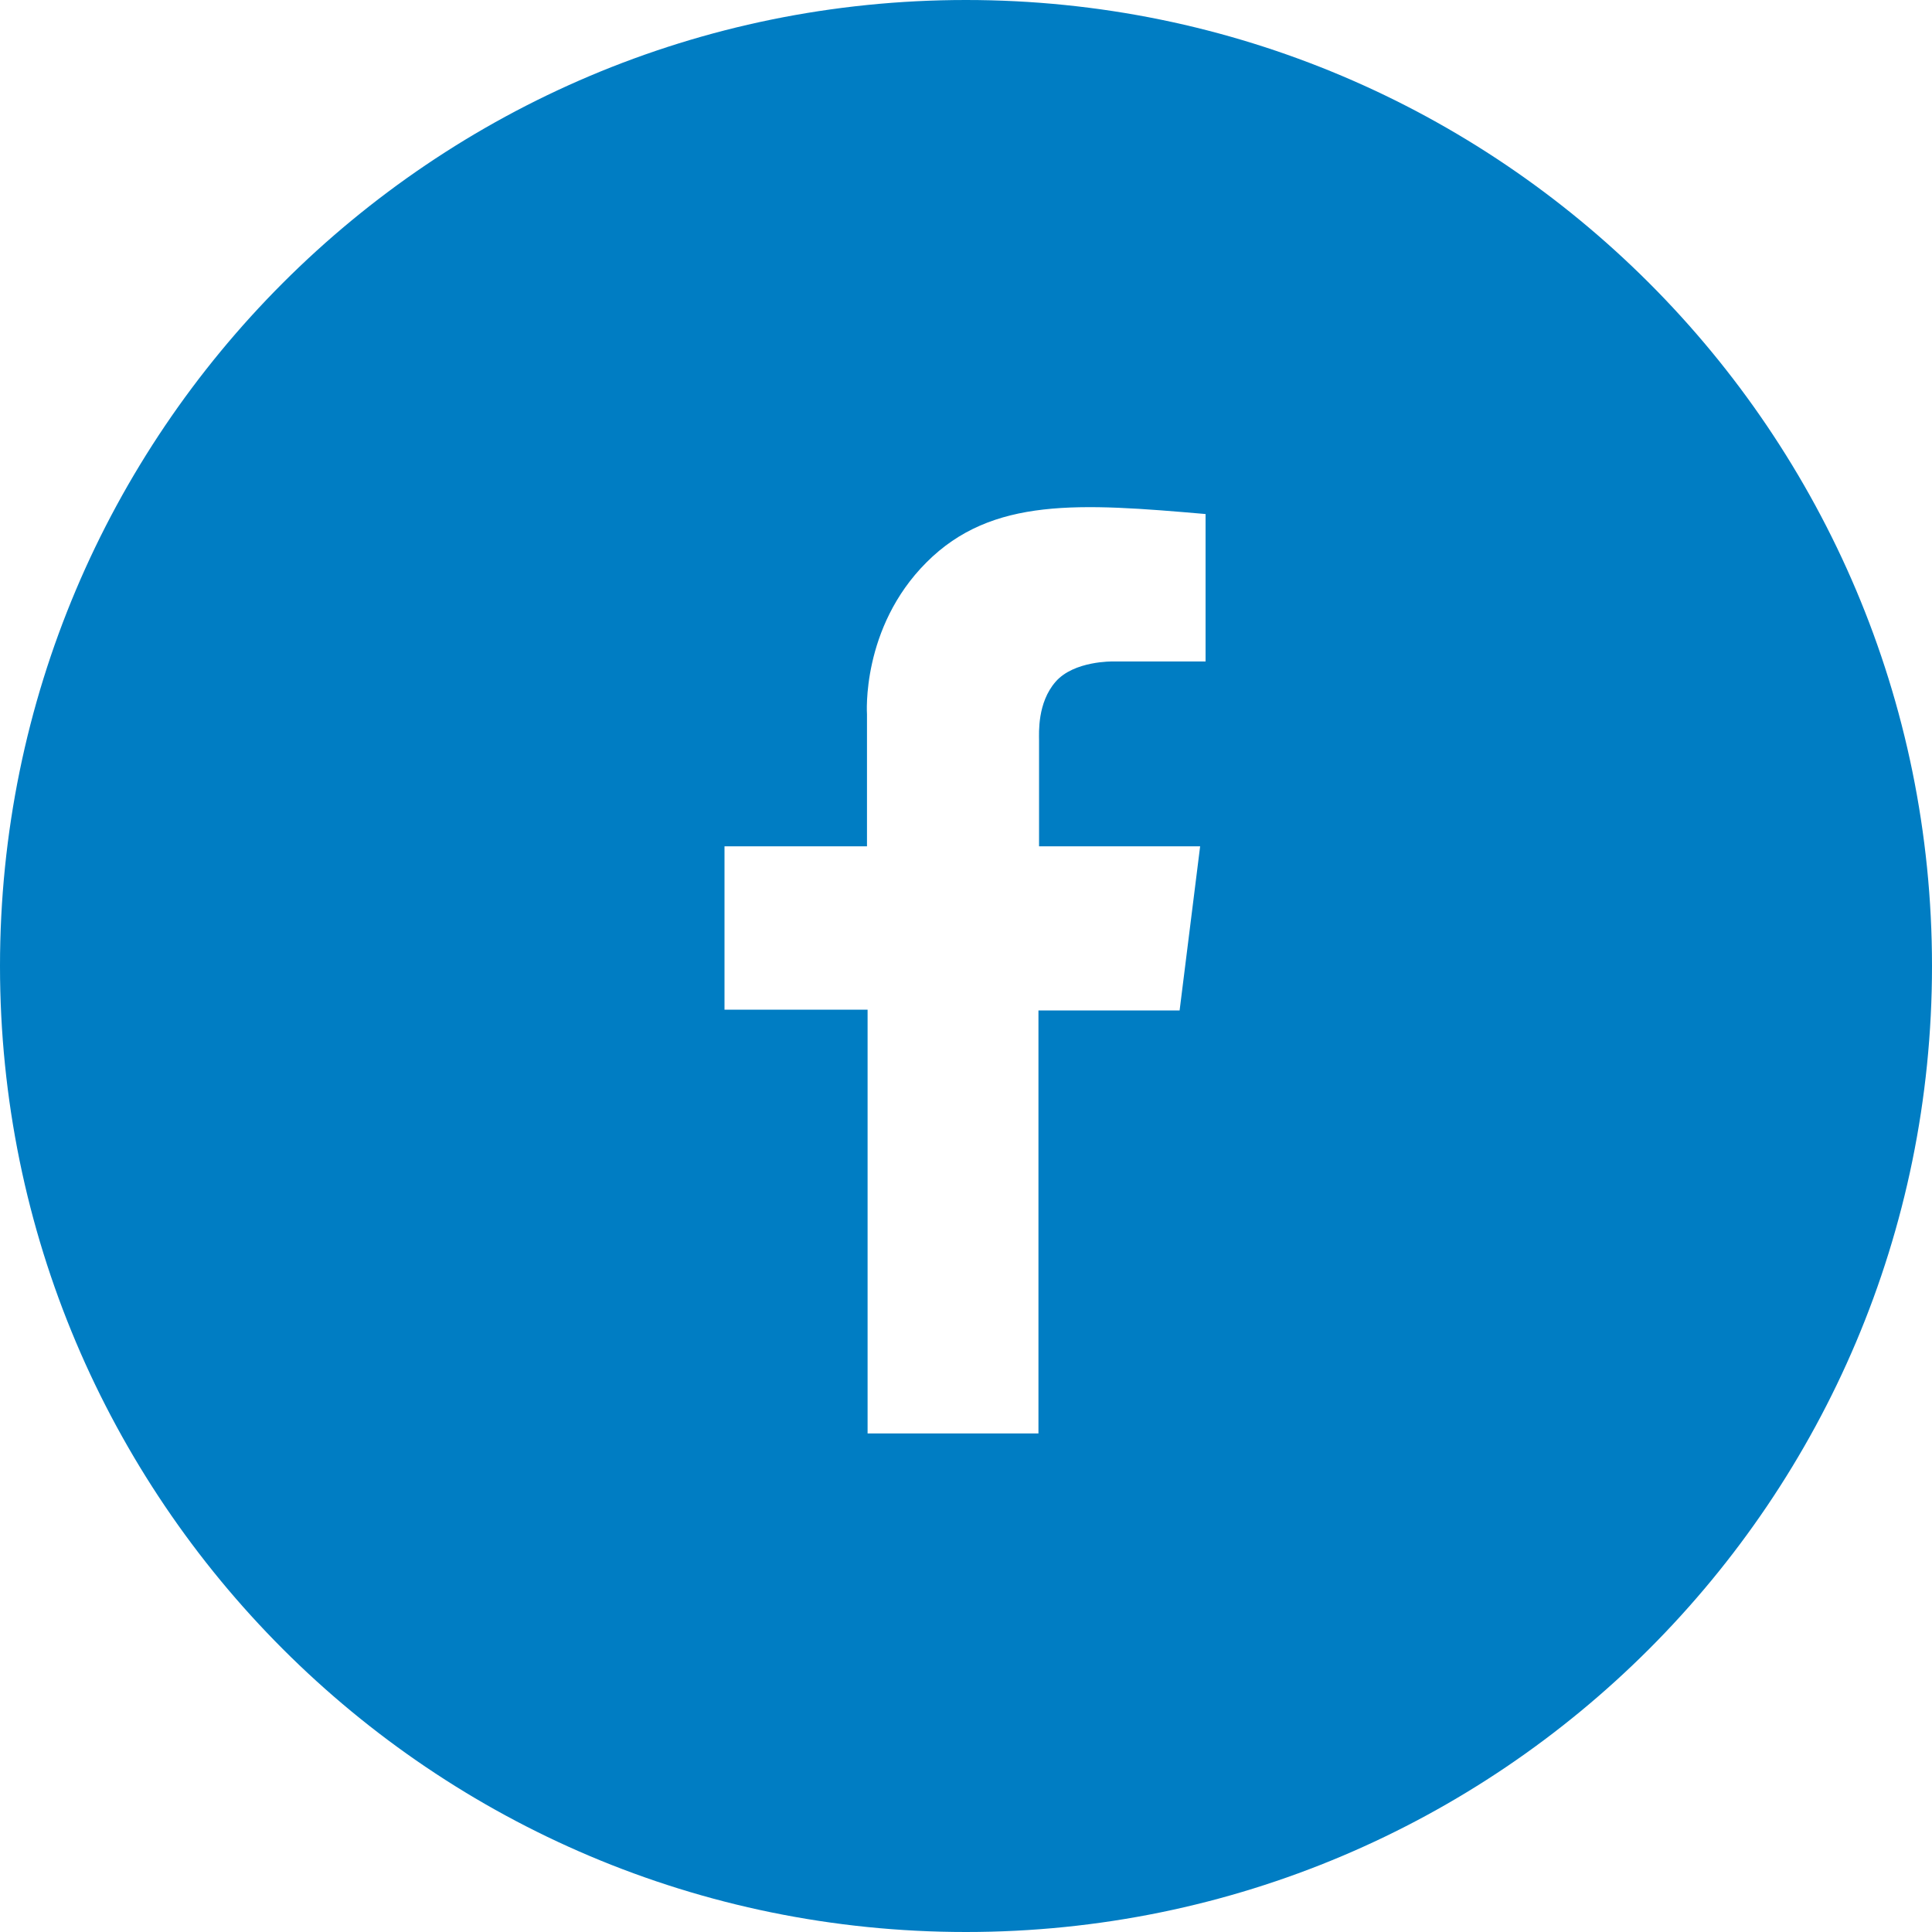 <?xml version="1.0" encoding="UTF-8"?>
<svg width="32px" height="32px" viewBox="0 0 32 32" version="1.1" xmlns="http://www.w3.org/2000/svg" xmlns:xlink="http://www.w3.org/1999/xlink">
    <title>Social/Facebook/Facebook</title>
    <g id="Social/Facebook/Facebook" stroke="none" stroke-width="1" fill="none" fill-rule="evenodd">
        <path d="M15.999,1.81916704e-11 C24.836,1.81916704e-11 32,7.163 32,16.001 C32,24.837 24.836,32 15.999,32 C7.161,32 -7.22124582e-11,24.837 -7.22124582e-11,16.001 C-7.22124582e-11,7.163 7.161,1.81916704e-11 15.999,1.81916704e-11 Z M19.968,8.514 C17.888,8.334 16.43,8.228 15.346,9.314 C14.26,10.398 14.36,11.83 14.36,11.83 L14.36,14.018 L12,14.018 L12,16.724 L14.37,16.724 L14.37,23.742 L17.2,23.742 L17.2,16.736 L19.538,16.736 L19.878,14.018 L17.21,14.018 L17.21,12.26 C17.21,12.138 17.18,11.64 17.484,11.292 C17.788,10.942 18.434,10.956 18.434,10.956 L19.968,10.956 Z" id="🎨-Color" fill="#007DC3"></path>
    </g>
</svg>